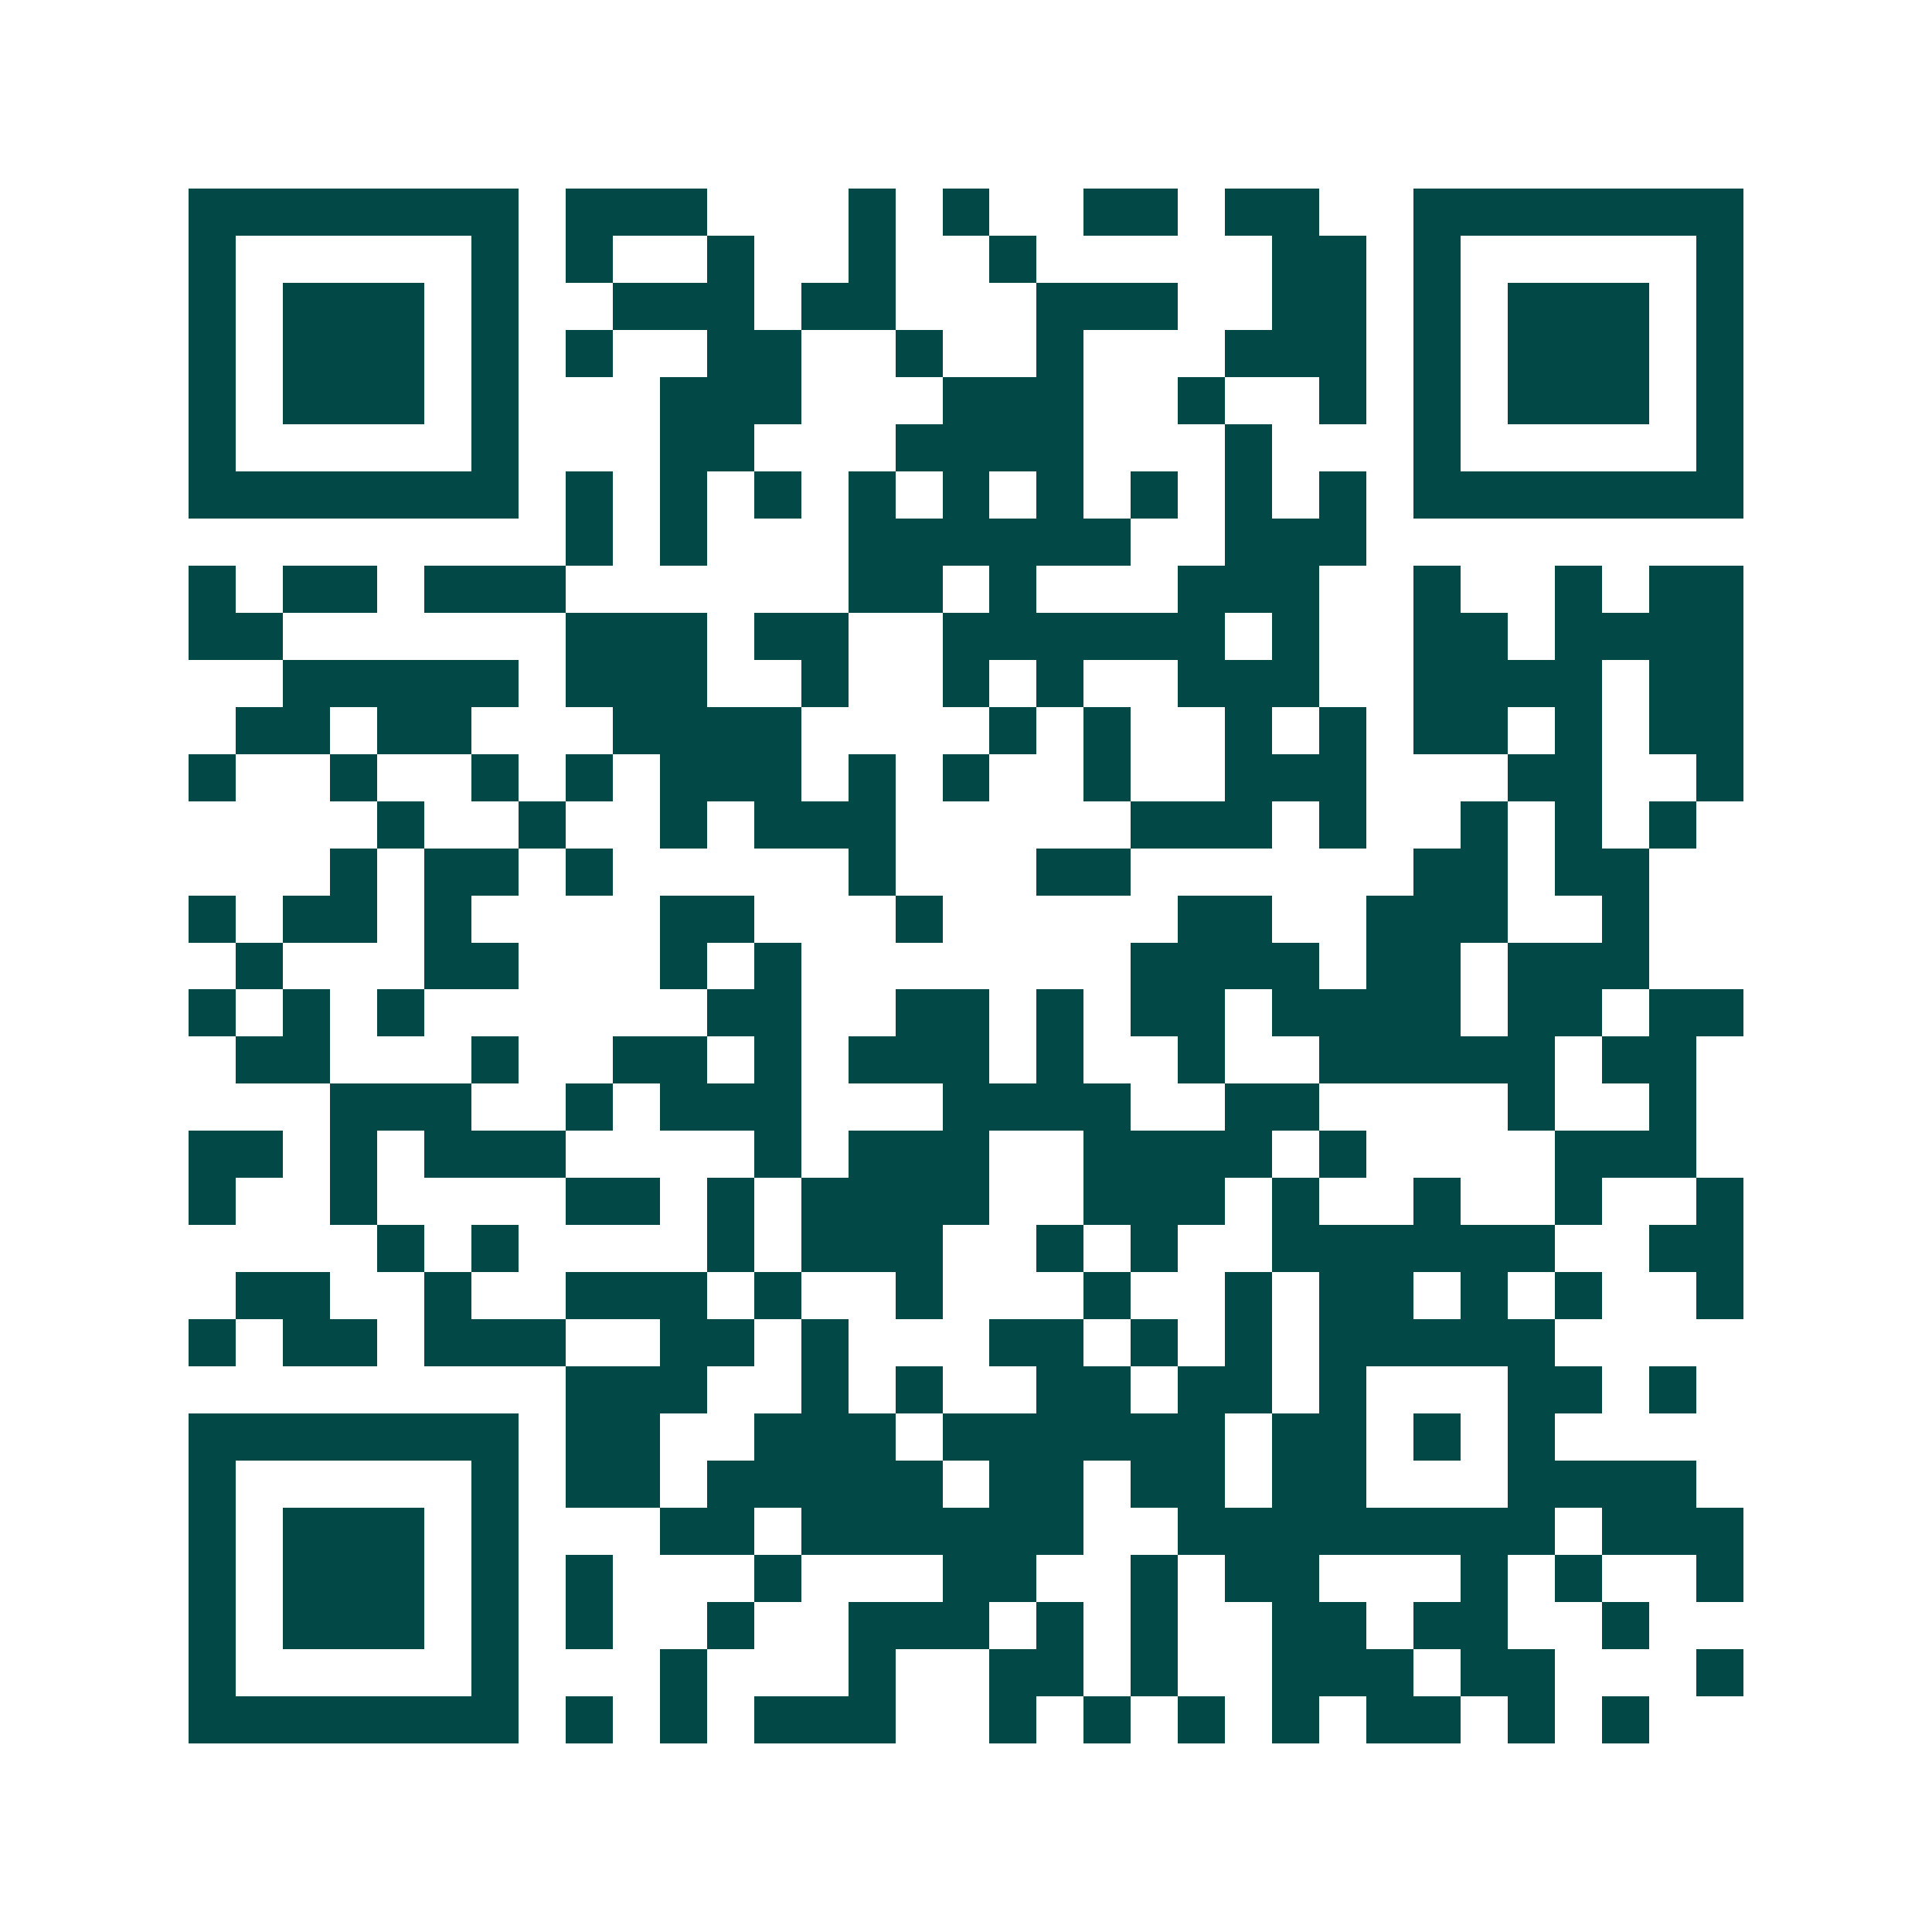 <svg xmlns="http://www.w3.org/2000/svg" width="200" height="200" viewBox="0 0 41 41" shape-rendering="crispEdges"><path fill="#ffffff" d="M0 0h41v41H0z"/><path stroke="#014847" d="M4 4.5h7m1 0h3m3 0h1m1 0h1m2 0h2m1 0h2m2 0h7M4 5.5h1m5 0h1m1 0h1m2 0h1m2 0h1m2 0h1m5 0h2m1 0h1m5 0h1M4 6.5h1m1 0h3m1 0h1m2 0h3m1 0h2m3 0h3m2 0h2m1 0h1m1 0h3m1 0h1M4 7.5h1m1 0h3m1 0h1m1 0h1m2 0h2m2 0h1m2 0h1m3 0h3m1 0h1m1 0h3m1 0h1M4 8.5h1m1 0h3m1 0h1m3 0h3m3 0h3m2 0h1m2 0h1m1 0h1m1 0h3m1 0h1M4 9.5h1m5 0h1m3 0h2m3 0h4m3 0h1m3 0h1m5 0h1M4 10.5h7m1 0h1m1 0h1m1 0h1m1 0h1m1 0h1m1 0h1m1 0h1m1 0h1m1 0h1m1 0h7M12 11.5h1m1 0h1m3 0h6m2 0h3M4 12.5h1m1 0h2m1 0h3m6 0h2m1 0h1m3 0h3m2 0h1m2 0h1m1 0h2M4 13.5h2m6 0h3m1 0h2m2 0h6m1 0h1m2 0h2m1 0h4M6 14.5h5m1 0h3m2 0h1m2 0h1m1 0h1m2 0h3m2 0h4m1 0h2M5 15.5h2m1 0h2m3 0h4m4 0h1m1 0h1m2 0h1m1 0h1m1 0h2m1 0h1m1 0h2M4 16.5h1m2 0h1m2 0h1m1 0h1m1 0h3m1 0h1m1 0h1m2 0h1m2 0h3m3 0h2m2 0h1M8 17.5h1m2 0h1m2 0h1m1 0h3m5 0h3m1 0h1m2 0h1m1 0h1m1 0h1M7 18.5h1m1 0h2m1 0h1m5 0h1m3 0h2m6 0h2m1 0h2M4 19.5h1m1 0h2m1 0h1m4 0h2m3 0h1m5 0h2m2 0h3m2 0h1M5 20.5h1m3 0h2m3 0h1m1 0h1m7 0h4m1 0h2m1 0h3M4 21.5h1m1 0h1m1 0h1m6 0h2m2 0h2m1 0h1m1 0h2m1 0h4m1 0h2m1 0h2M5 22.5h2m3 0h1m2 0h2m1 0h1m1 0h3m1 0h1m2 0h1m2 0h5m1 0h2M7 23.5h3m2 0h1m1 0h3m3 0h4m2 0h2m4 0h1m2 0h1M4 24.5h2m1 0h1m1 0h3m4 0h1m1 0h3m2 0h4m1 0h1m4 0h3M4 25.5h1m2 0h1m4 0h2m1 0h1m1 0h4m2 0h3m1 0h1m2 0h1m2 0h1m2 0h1M8 26.5h1m1 0h1m4 0h1m1 0h3m2 0h1m1 0h1m2 0h6m2 0h2M5 27.5h2m2 0h1m2 0h3m1 0h1m2 0h1m3 0h1m2 0h1m1 0h2m1 0h1m1 0h1m2 0h1M4 28.5h1m1 0h2m1 0h3m2 0h2m1 0h1m3 0h2m1 0h1m1 0h1m1 0h5M12 29.5h3m2 0h1m1 0h1m2 0h2m1 0h2m1 0h1m3 0h2m1 0h1M4 30.5h7m1 0h2m2 0h3m1 0h6m1 0h2m1 0h1m1 0h1M4 31.5h1m5 0h1m1 0h2m1 0h5m1 0h2m1 0h2m1 0h2m3 0h4M4 32.5h1m1 0h3m1 0h1m3 0h2m1 0h6m2 0h8m1 0h3M4 33.5h1m1 0h3m1 0h1m1 0h1m3 0h1m3 0h2m2 0h1m1 0h2m3 0h1m1 0h1m2 0h1M4 34.5h1m1 0h3m1 0h1m1 0h1m2 0h1m2 0h3m1 0h1m1 0h1m2 0h2m1 0h2m2 0h1M4 35.5h1m5 0h1m3 0h1m3 0h1m2 0h2m1 0h1m2 0h3m1 0h2m3 0h1M4 36.5h7m1 0h1m1 0h1m1 0h3m2 0h1m1 0h1m1 0h1m1 0h1m1 0h2m1 0h1m1 0h1"/></svg>
